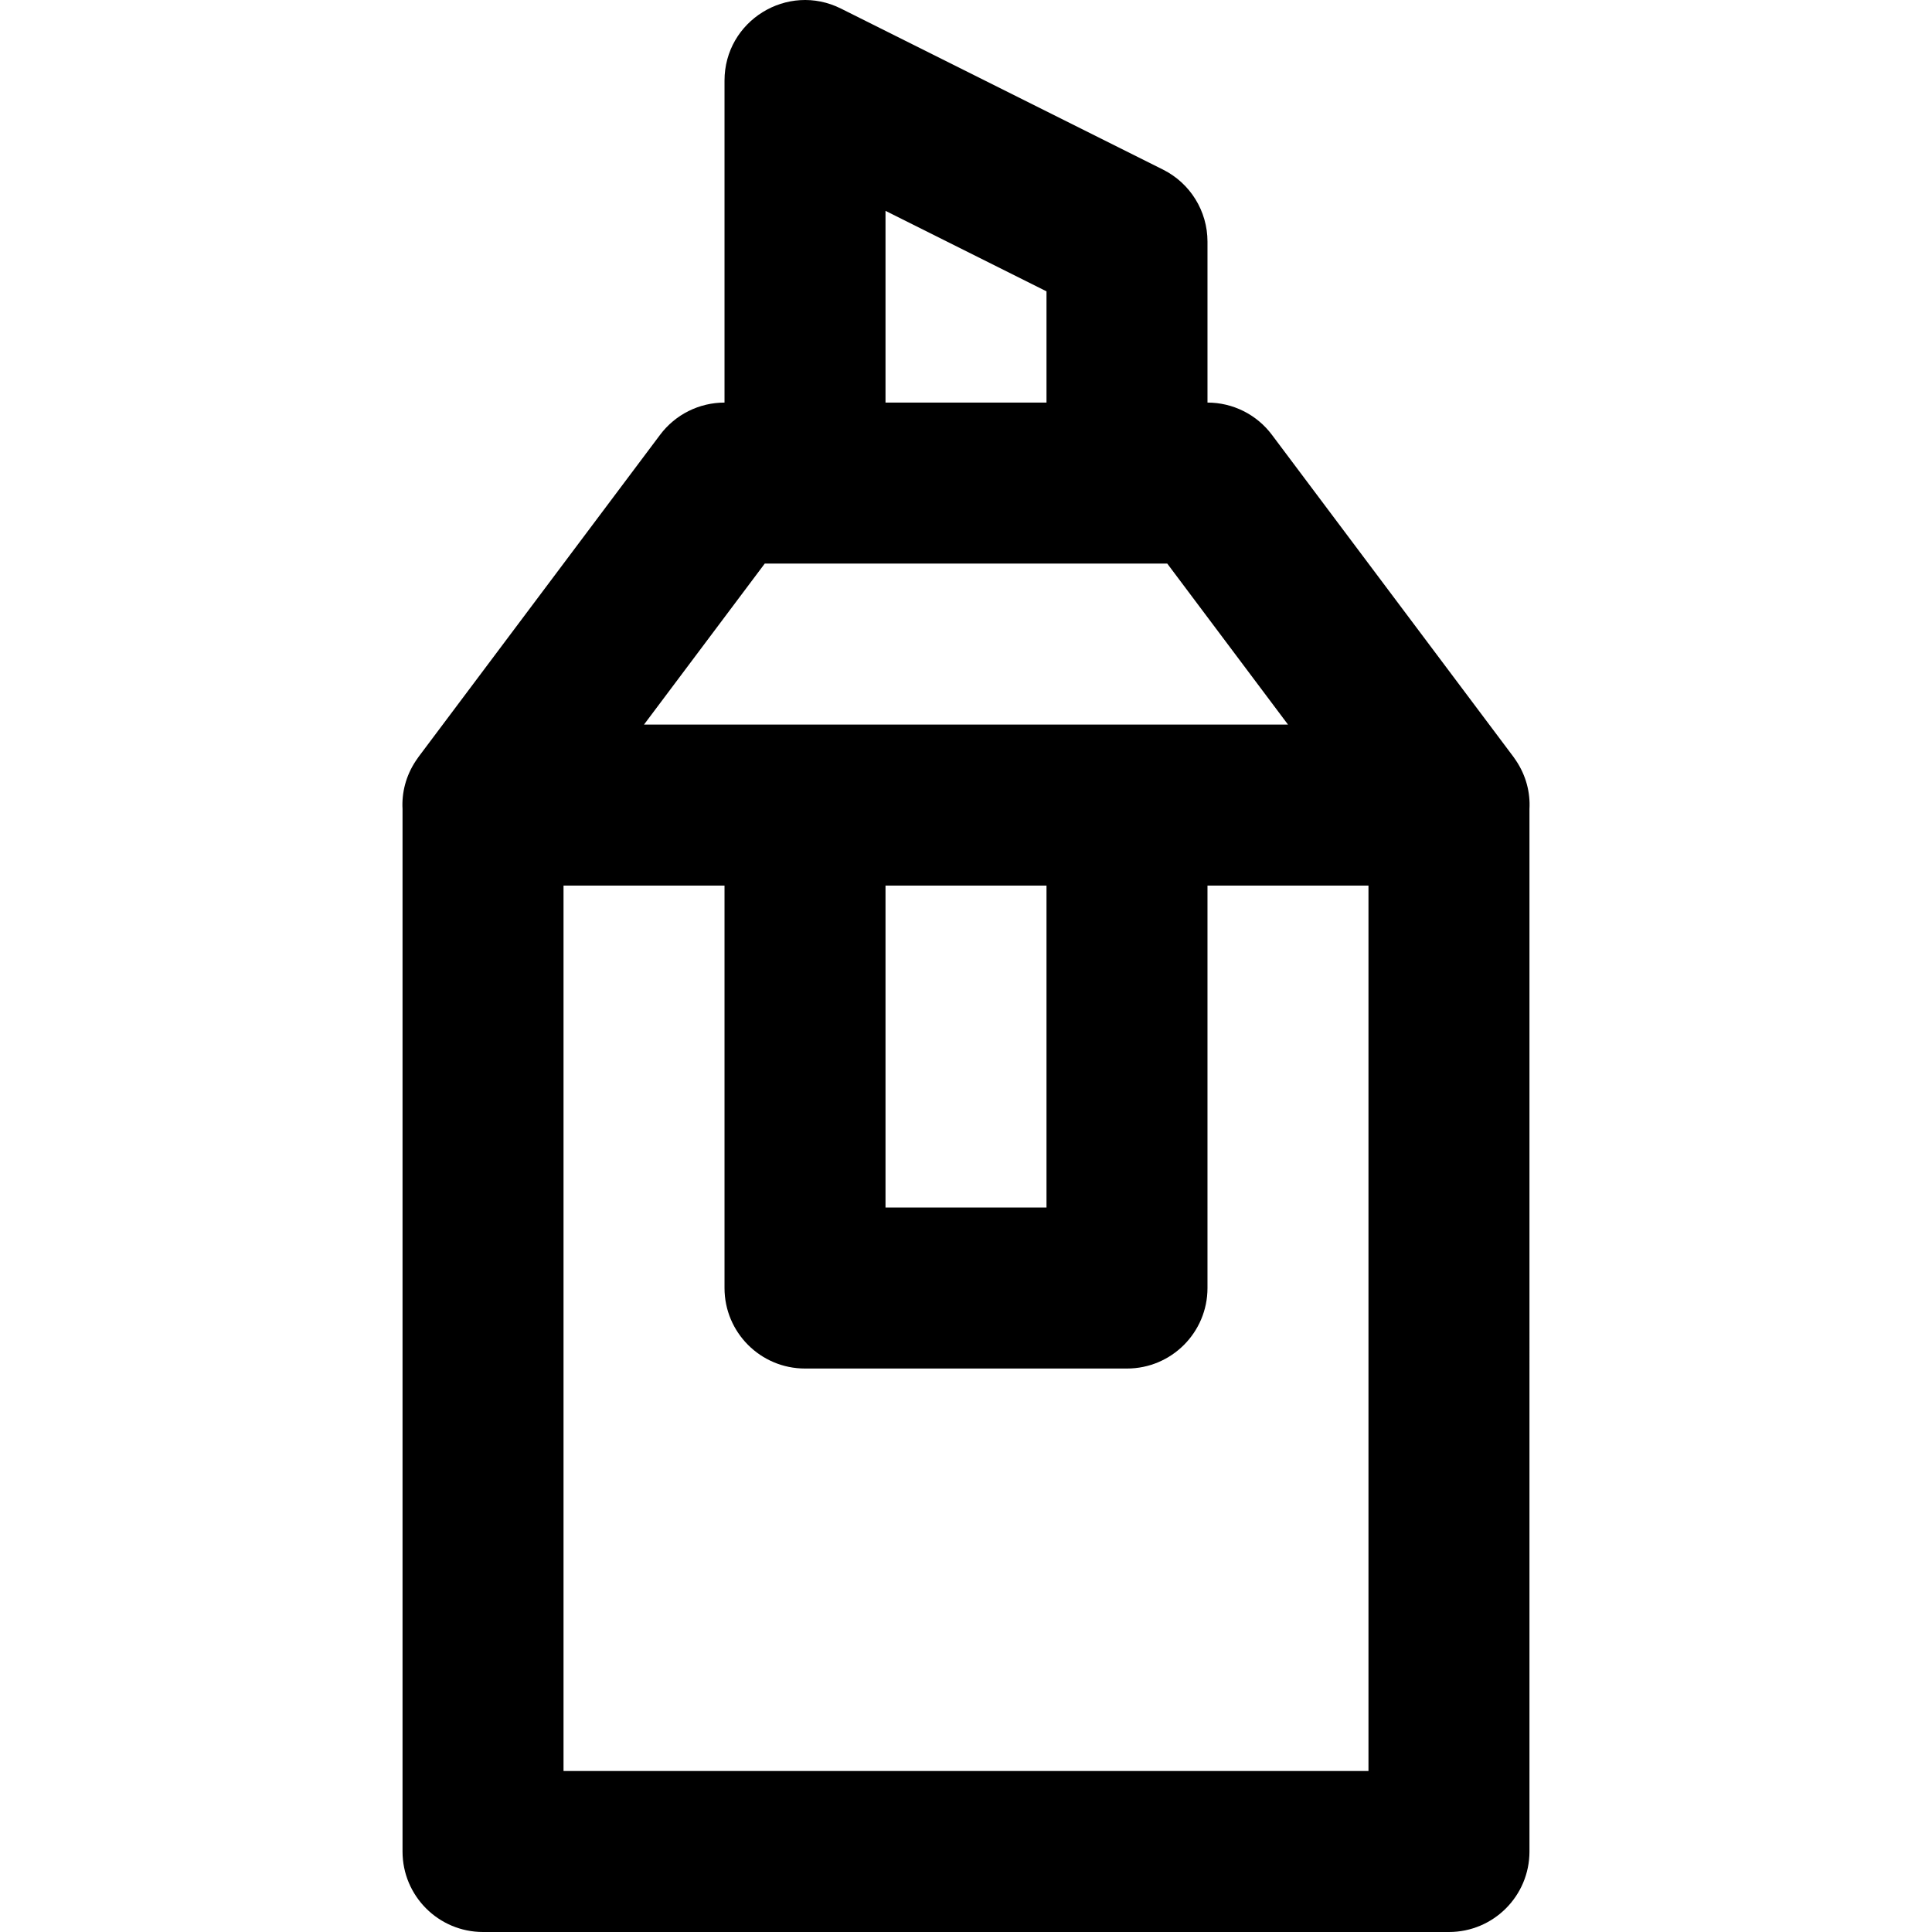 <?xml version="1.0" encoding="iso-8859-1"?>
<!-- Uploaded to: SVG Repo, www.svgrepo.com, Generator: SVG Repo Mixer Tools -->
<svg fill="#000000" height="800px" width="800px" version="1.1" id="Layer_1" xmlns="http://www.w3.org/2000/svg" xmlns:xlink="http://www.w3.org/1999/xlink" 
	 viewBox="0 0 512.03 512.03" xml:space="preserve">
<g transform="translate(-1 -1)">
	<g>
		<path d="M402.808,202.604c-0.102-0.155-0.211-0.304-0.317-0.456c-0.137-0.196-0.264-0.395-0.409-0.588l-64-85.333
			c-4.029-5.372-10.352-8.533-17.067-8.533V65.028c0-8.08-4.565-15.467-11.793-19.081L223.889,3.28
			c-14.185-7.092-30.874,3.222-30.874,19.081v85.333c-6.715,0-13.038,3.161-17.067,8.533l-64,85.333
			c-0.145,0.193-0.272,0.392-0.409,0.588c-0.106,0.152-0.215,0.301-0.317,0.456c-2.689,4.038-3.773,8.497-3.541,12.804v276.288
			c0,11.782,9.551,21.333,21.333,21.333h256c11.782,0,21.333-9.551,21.333-21.333V215.409
			C406.581,211.102,405.496,206.642,402.808,202.604z M235.682,235.696h42.667v85.333h-42.667V235.696z M235.682,56.879
			l42.667,21.333v29.482h-42.667V56.879z M203.682,150.361h10.667h85.333h10.667l32,42.667H171.682L203.682,150.361z
			 M363.682,470.363H150.348V235.696h42.667v106.667c0,11.782,9.551,21.333,21.333,21.333h85.333
			c11.782,0,21.333-9.551,21.333-21.333V235.696h42.667V470.363z"/>
	</g>
</g>
</svg>